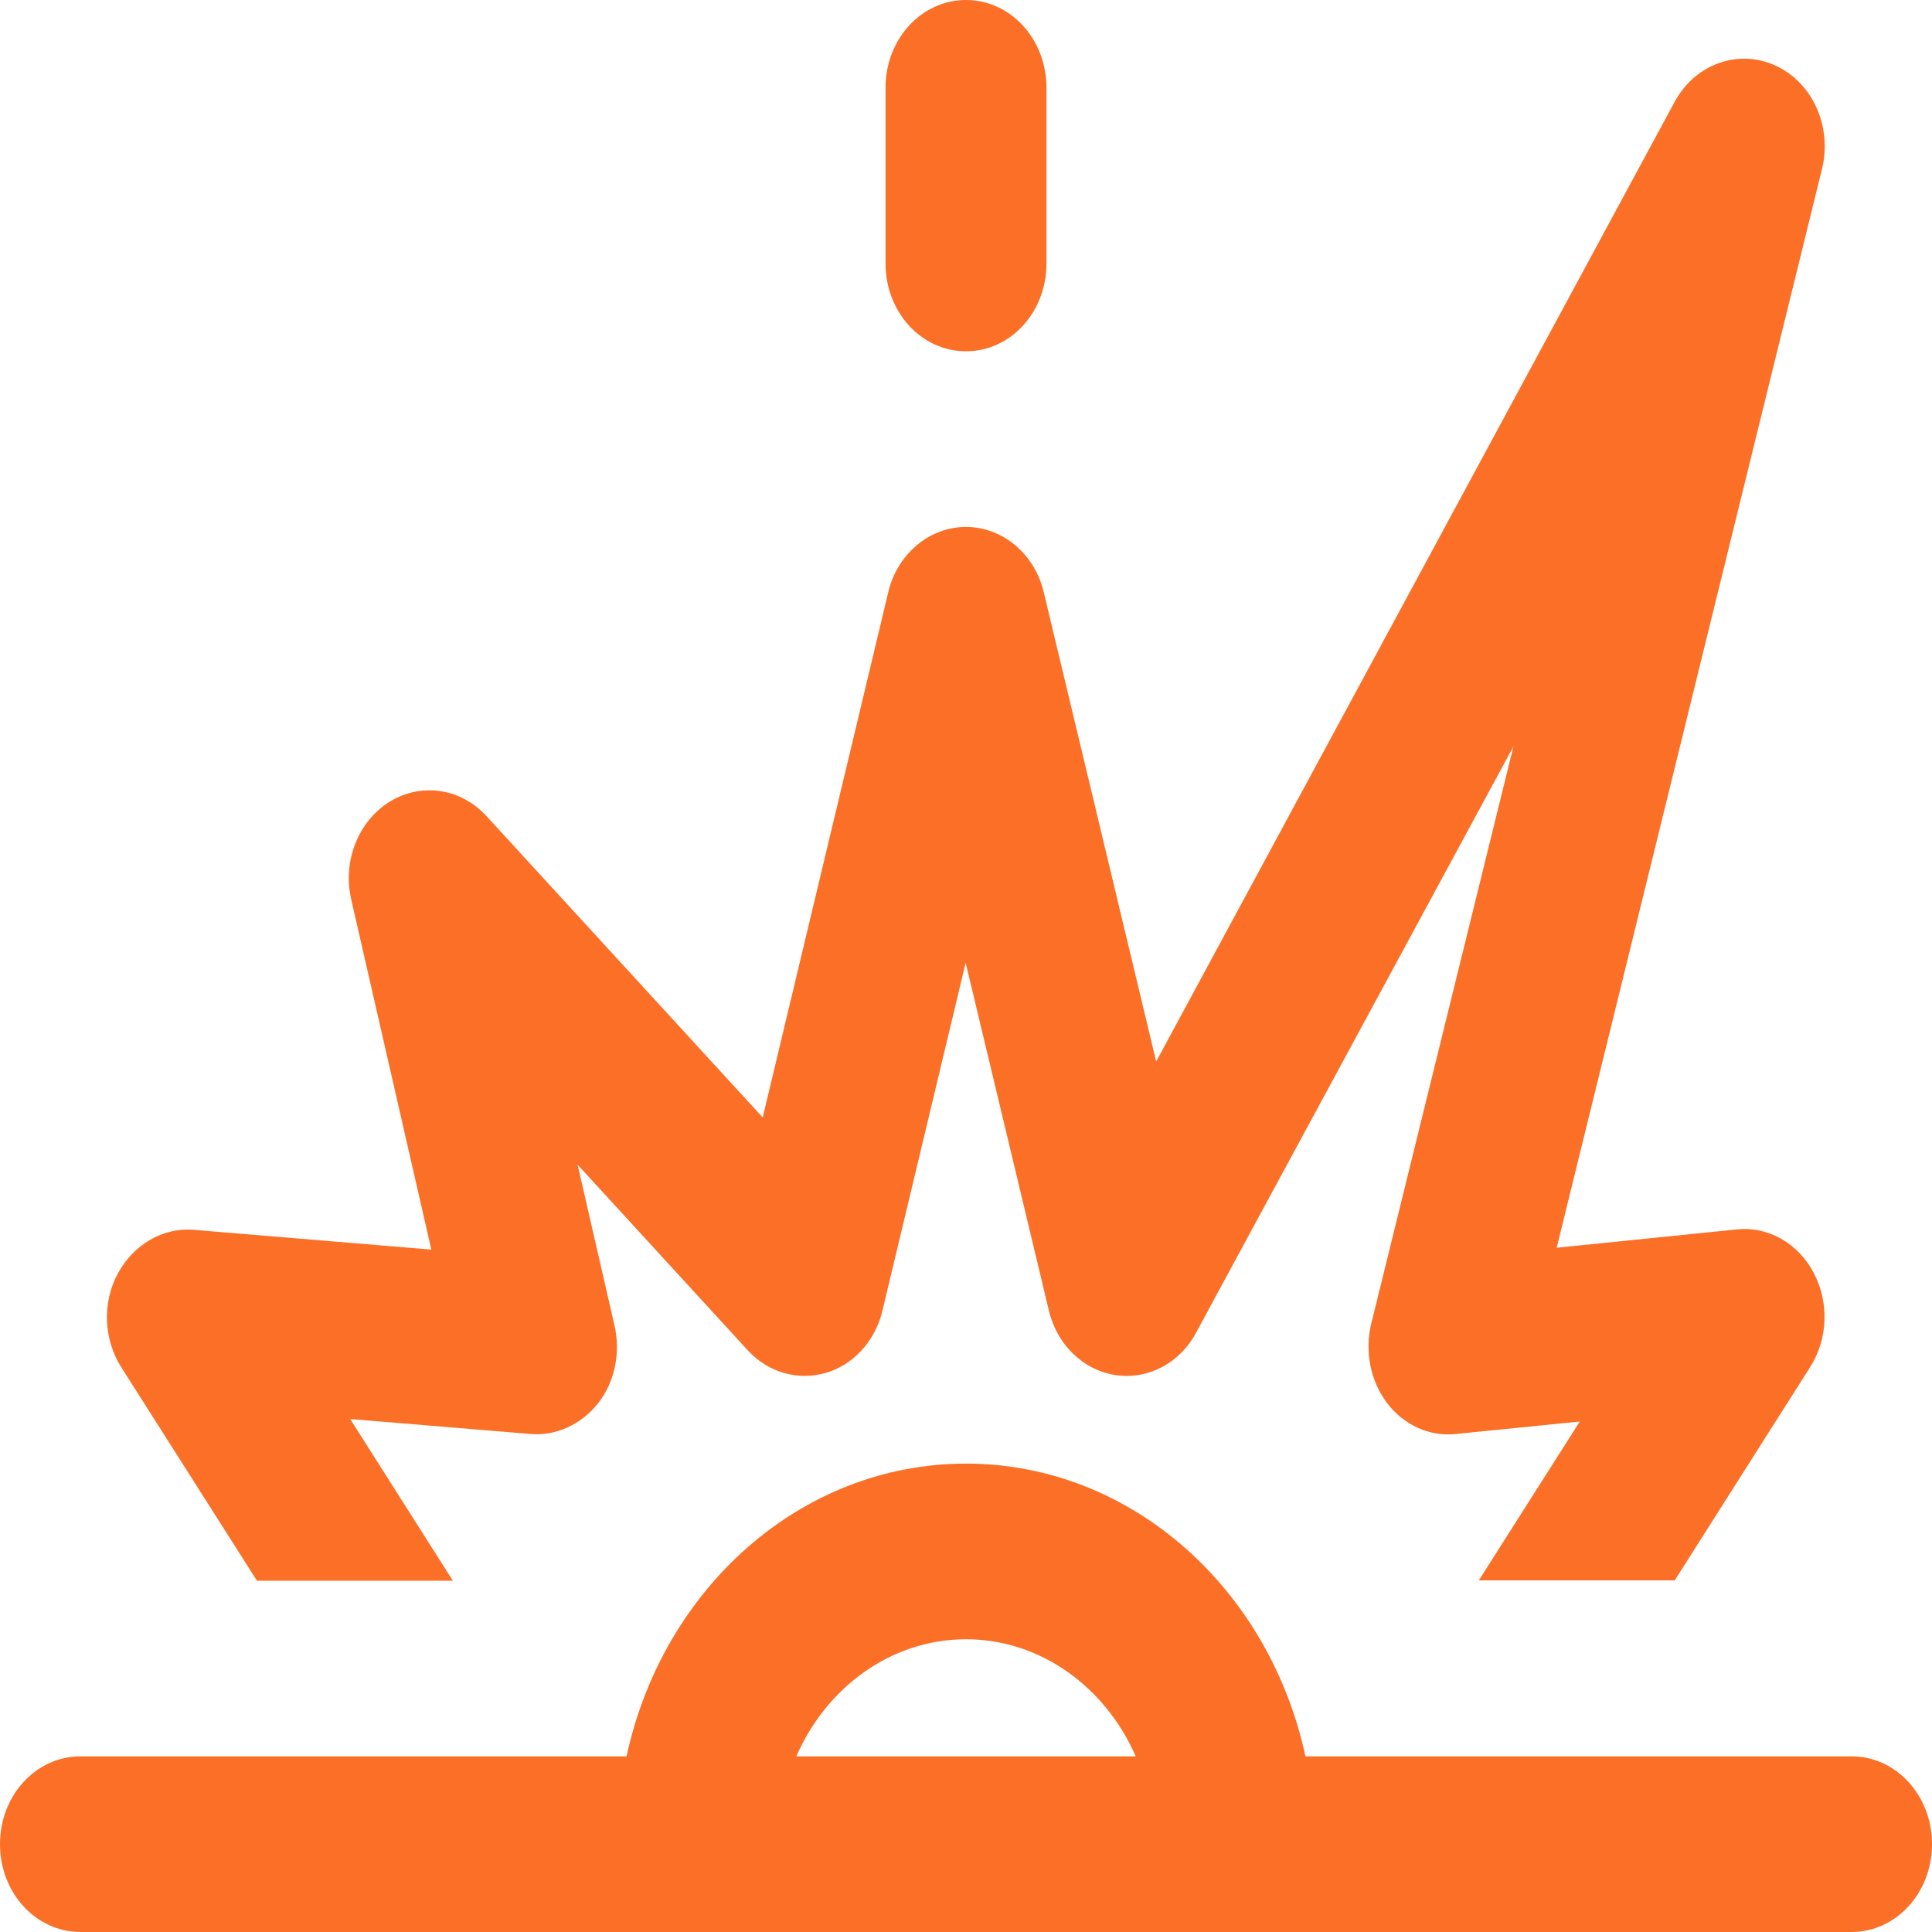 <svg width="23" height="23" viewBox="0 0 23 23" fill="none" xmlns="http://www.w3.org/2000/svg">
<path d="M12.458 1.045C12.458 0.466 12.031 0 11.5 0C10.969 0 10.542 0.466 10.542 1.045V3.136C10.542 3.716 10.969 4.182 11.5 4.182C12.031 4.182 12.458 3.716 12.458 3.136V1.045ZM0.958 20.909C0.427 20.909 0 21.375 0 21.954C0 22.534 0.427 23 0.958 23H22.042C22.573 23 23 22.534 23 21.954C23 21.375 22.573 20.909 22.042 20.909H15.541C15.11 18.91 13.465 17.424 11.5 17.424C9.535 17.424 7.89 18.91 7.459 20.909H0.958ZM9.48 20.909C9.839 20.086 10.61 19.515 11.5 19.515C12.39 19.515 13.161 20.086 13.521 20.909H9.48ZM21.69 2.013C21.814 1.507 21.578 0.98 21.135 0.78C20.692 0.579 20.181 0.762 19.937 1.211L13.764 12.637L12.426 7.052C12.319 6.595 11.935 6.273 11.5 6.273C11.065 6.273 10.681 6.595 10.574 7.052L9.08 13.303L5.79 9.714C5.486 9.383 5.015 9.313 4.64 9.544C4.265 9.775 4.077 10.25 4.181 10.707L5.135 14.876L2.308 14.641C1.941 14.61 1.589 14.815 1.402 15.163C1.214 15.512 1.234 15.947 1.445 16.279L3.059 18.818H5.391L4.169 16.893L6.313 17.071C6.62 17.098 6.92 16.958 7.12 16.706C7.319 16.453 7.391 16.104 7.315 15.778L6.876 13.865L8.901 16.074C9.144 16.34 9.499 16.44 9.831 16.344C10.162 16.248 10.422 15.961 10.506 15.599L11.496 11.461L12.486 15.599C12.582 16.009 12.898 16.313 13.281 16.37C13.664 16.427 14.044 16.231 14.239 15.865L18.017 8.886L16.324 15.76C16.244 16.091 16.316 16.444 16.515 16.706C16.715 16.967 17.022 17.106 17.334 17.071L18.807 16.923L17.605 18.814H19.937L21.55 16.274C21.762 15.939 21.778 15.503 21.59 15.15C21.403 14.797 21.047 14.597 20.676 14.636L18.532 14.854L21.69 2.013Z" fill="#FB6F26"/>
</svg>
